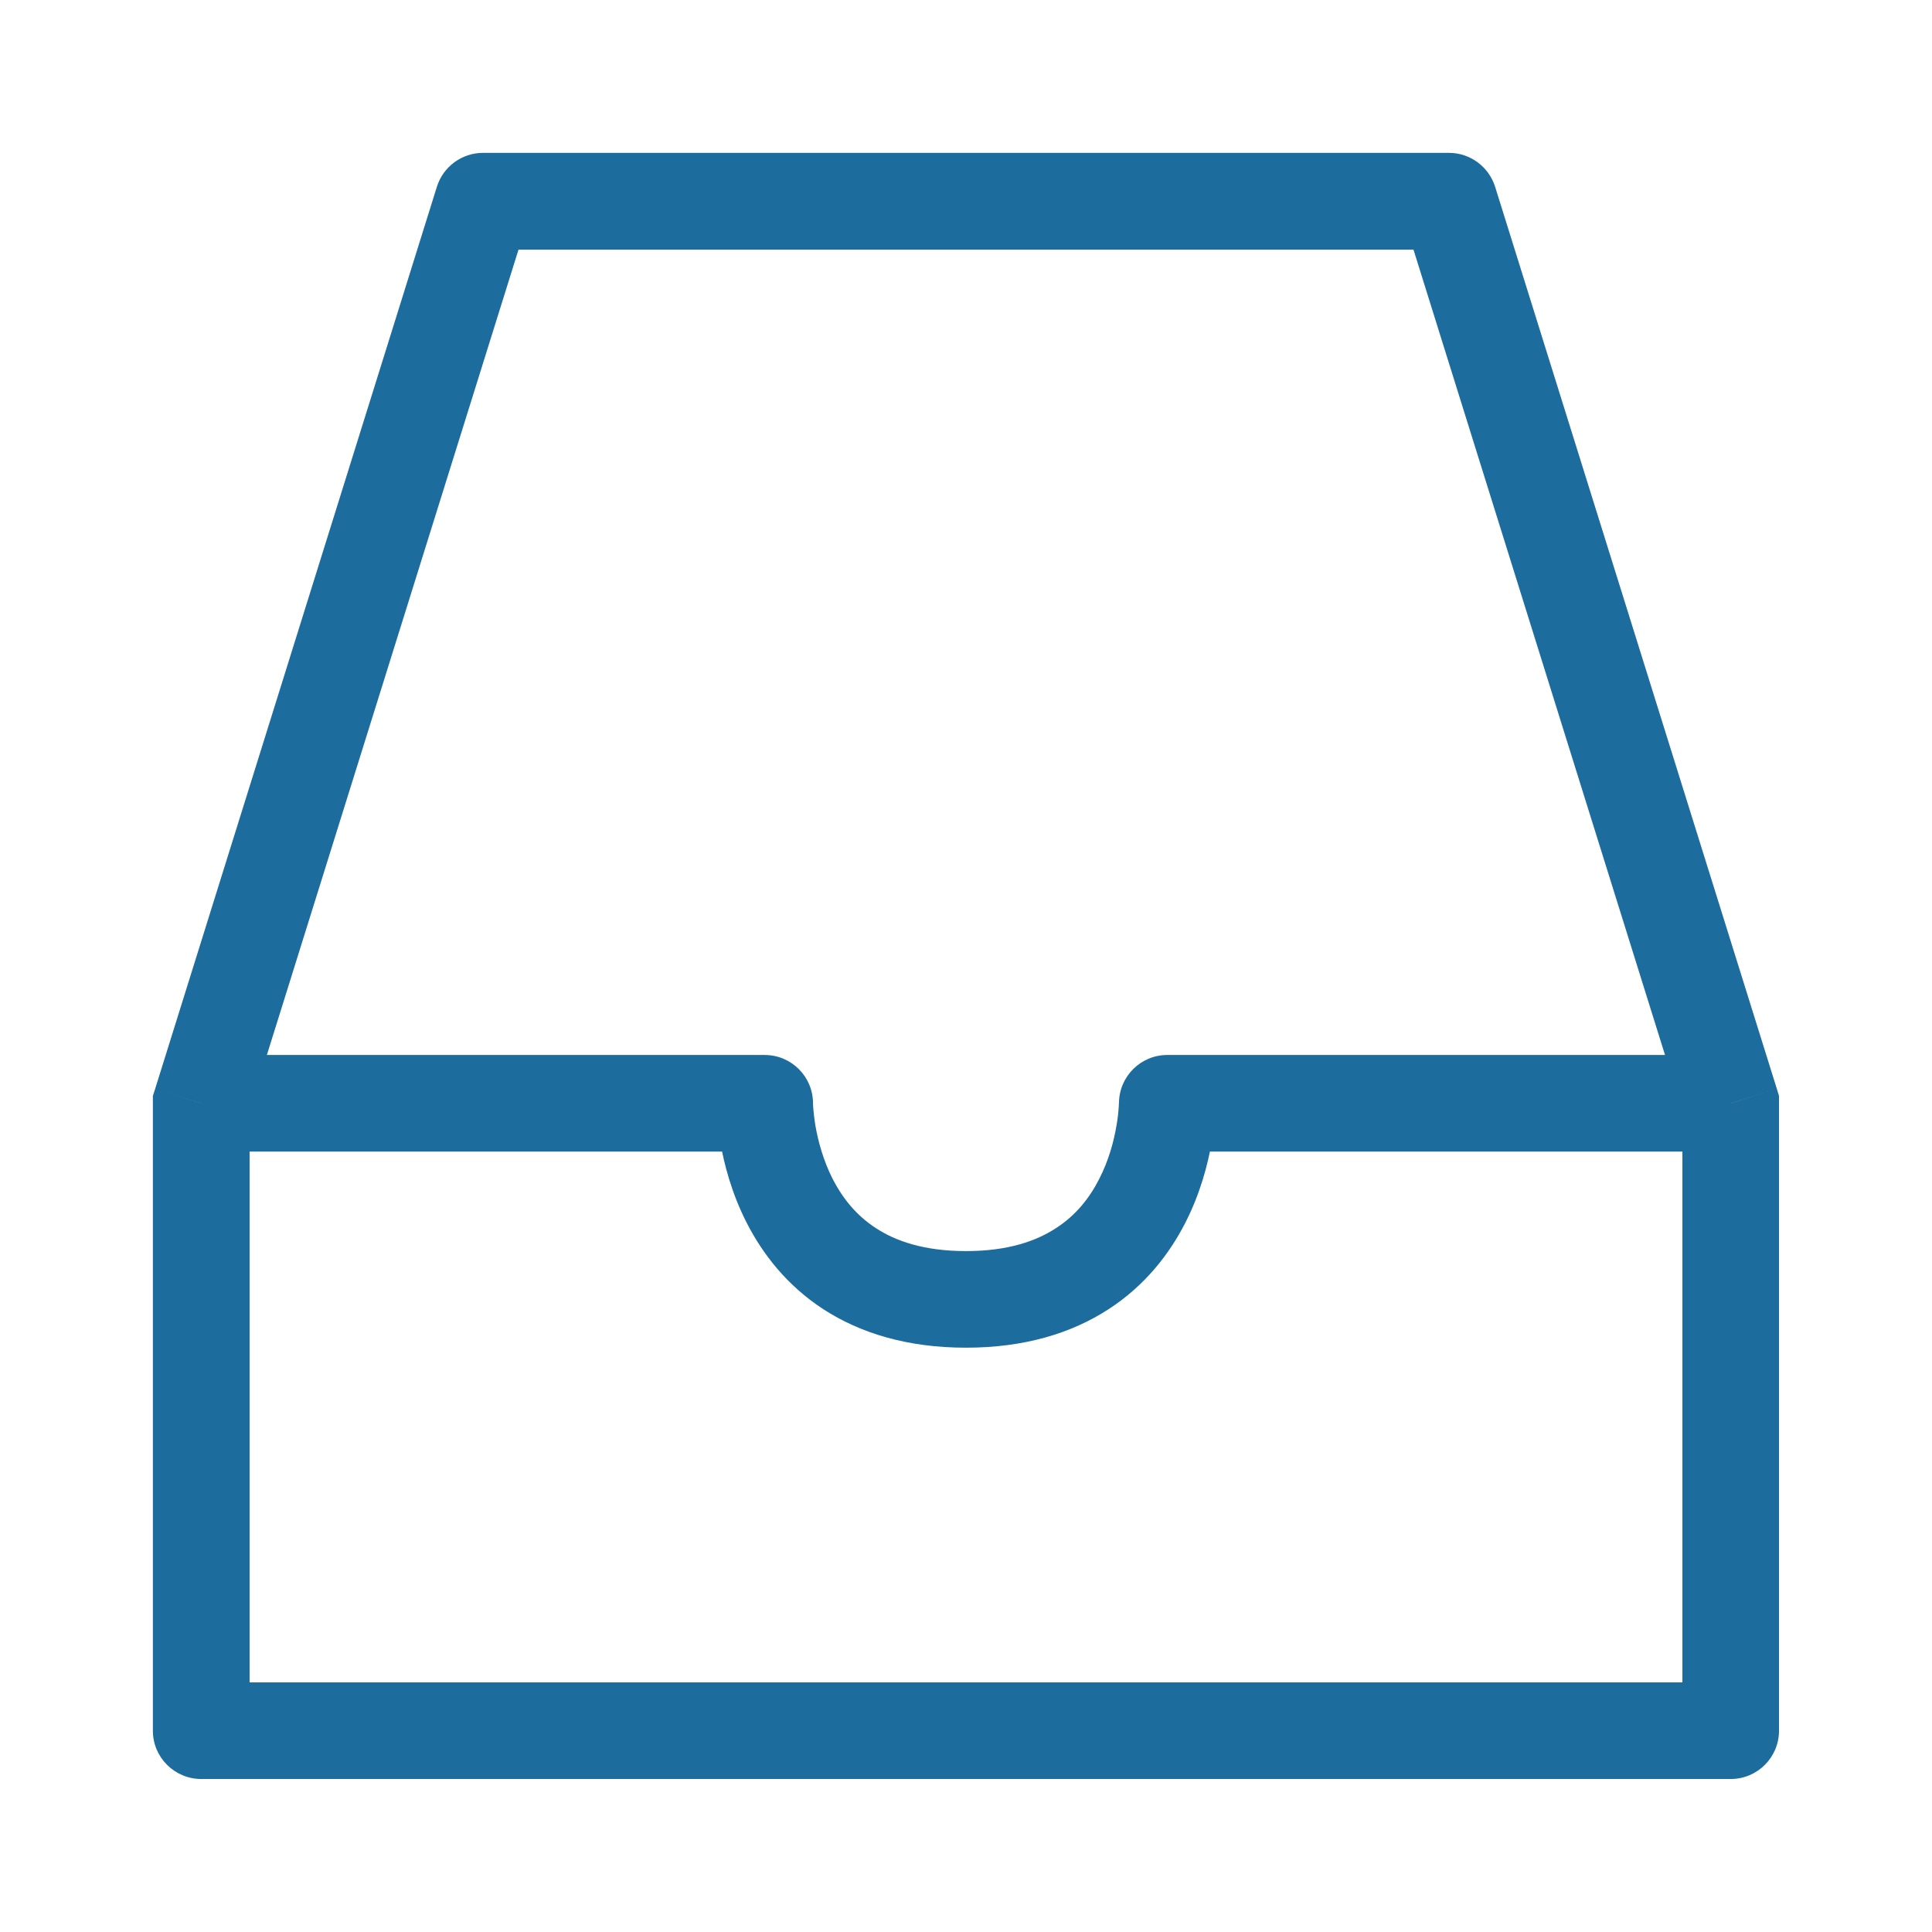 <svg xmlns="http://www.w3.org/2000/svg" width="16" height="16" viewBox="0 0 16 16" fill="none">
  <path d="M12 1.667L12.382 1.547C12.329 1.38 12.175 1.266 12 1.266V1.667ZM4 1.667V1.266C3.825 1.266 3.67 1.38 3.618 1.547L4 1.667ZM1.667 9.137L1.285 9.017L1.266 9.076V9.137H1.667ZM6.333 9.137H6.733C6.733 8.916 6.554 8.737 6.333 8.737V9.137ZM9.666 9.137V8.737C9.446 8.737 9.267 8.916 9.267 9.137H9.666ZM14.333 9.137H14.733V9.076L14.715 9.017L14.333 9.137ZM14.333 14.333V14.733C14.554 14.733 14.733 14.554 14.733 14.333H14.333ZM1.667 14.333H1.266C1.266 14.554 1.446 14.733 1.667 14.733V14.333ZM12 1.266H4V2.067H12V1.266ZM3.618 1.547L1.285 9.017L2.048 9.256L4.382 1.786L3.618 1.547ZM1.667 9.537H6.333V8.737H1.667V9.537ZM6.333 9.137C5.933 9.137 5.933 9.137 5.933 9.137C5.933 9.137 5.933 9.137 5.933 9.137C5.933 9.138 5.933 9.138 5.933 9.139C5.933 9.139 5.933 9.14 5.933 9.141C5.933 9.143 5.933 9.145 5.933 9.148C5.933 9.153 5.934 9.16 5.934 9.168C5.934 9.185 5.935 9.208 5.938 9.236C5.942 9.291 5.949 9.367 5.965 9.458C5.996 9.637 6.058 9.882 6.186 10.131C6.315 10.382 6.514 10.644 6.818 10.842C7.125 11.041 7.515 11.161 8 11.161V10.361C7.651 10.361 7.416 10.277 7.254 10.171C7.09 10.065 6.977 9.921 6.897 9.766C6.817 9.609 6.775 9.448 6.753 9.323C6.743 9.261 6.738 9.211 6.735 9.177C6.734 9.16 6.734 9.148 6.733 9.141C6.733 9.138 6.733 9.135 6.733 9.135C6.733 9.134 6.733 9.134 6.733 9.135C6.733 9.135 6.733 9.135 6.733 9.135C6.733 9.135 6.733 9.136 6.733 9.136C6.733 9.136 6.733 9.136 6.733 9.136C6.733 9.136 6.733 9.137 6.333 9.137ZM8 11.161C8.484 11.161 8.875 11.041 9.181 10.842C9.486 10.644 9.685 10.382 9.814 10.131C9.942 9.882 10.004 9.637 10.035 9.458C10.05 9.367 10.058 9.291 10.062 9.236C10.064 9.208 10.065 9.185 10.066 9.168C10.066 9.16 10.066 9.153 10.066 9.148C10.066 9.145 10.066 9.143 10.066 9.141C10.066 9.14 10.066 9.139 10.066 9.139C10.066 9.138 10.066 9.138 10.066 9.137C10.066 9.137 10.066 9.137 10.066 9.137C10.066 9.137 10.066 9.137 9.666 9.137C9.267 9.137 9.267 9.136 9.267 9.136C9.267 9.136 9.267 9.136 9.267 9.136C9.267 9.136 9.267 9.135 9.267 9.135C9.267 9.135 9.267 9.135 9.267 9.135C9.267 9.134 9.267 9.134 9.267 9.135C9.266 9.135 9.266 9.138 9.266 9.141C9.266 9.148 9.266 9.16 9.264 9.177C9.262 9.211 9.257 9.261 9.246 9.323C9.225 9.448 9.183 9.609 9.102 9.766C9.023 9.921 8.91 10.065 8.745 10.171C8.583 10.277 8.349 10.361 8 10.361V11.161ZM9.666 9.537H14.333V8.737H9.666V9.537ZM14.715 9.017L12.382 1.547L11.618 1.786L13.951 9.256L14.715 9.017ZM13.933 9.137V14.333H14.733V9.137H13.933ZM14.333 13.933H1.667V14.733H14.333V13.933ZM2.067 14.333V9.137H1.266V14.333H2.067Z" fill="#1C6C9D"/>
</svg>